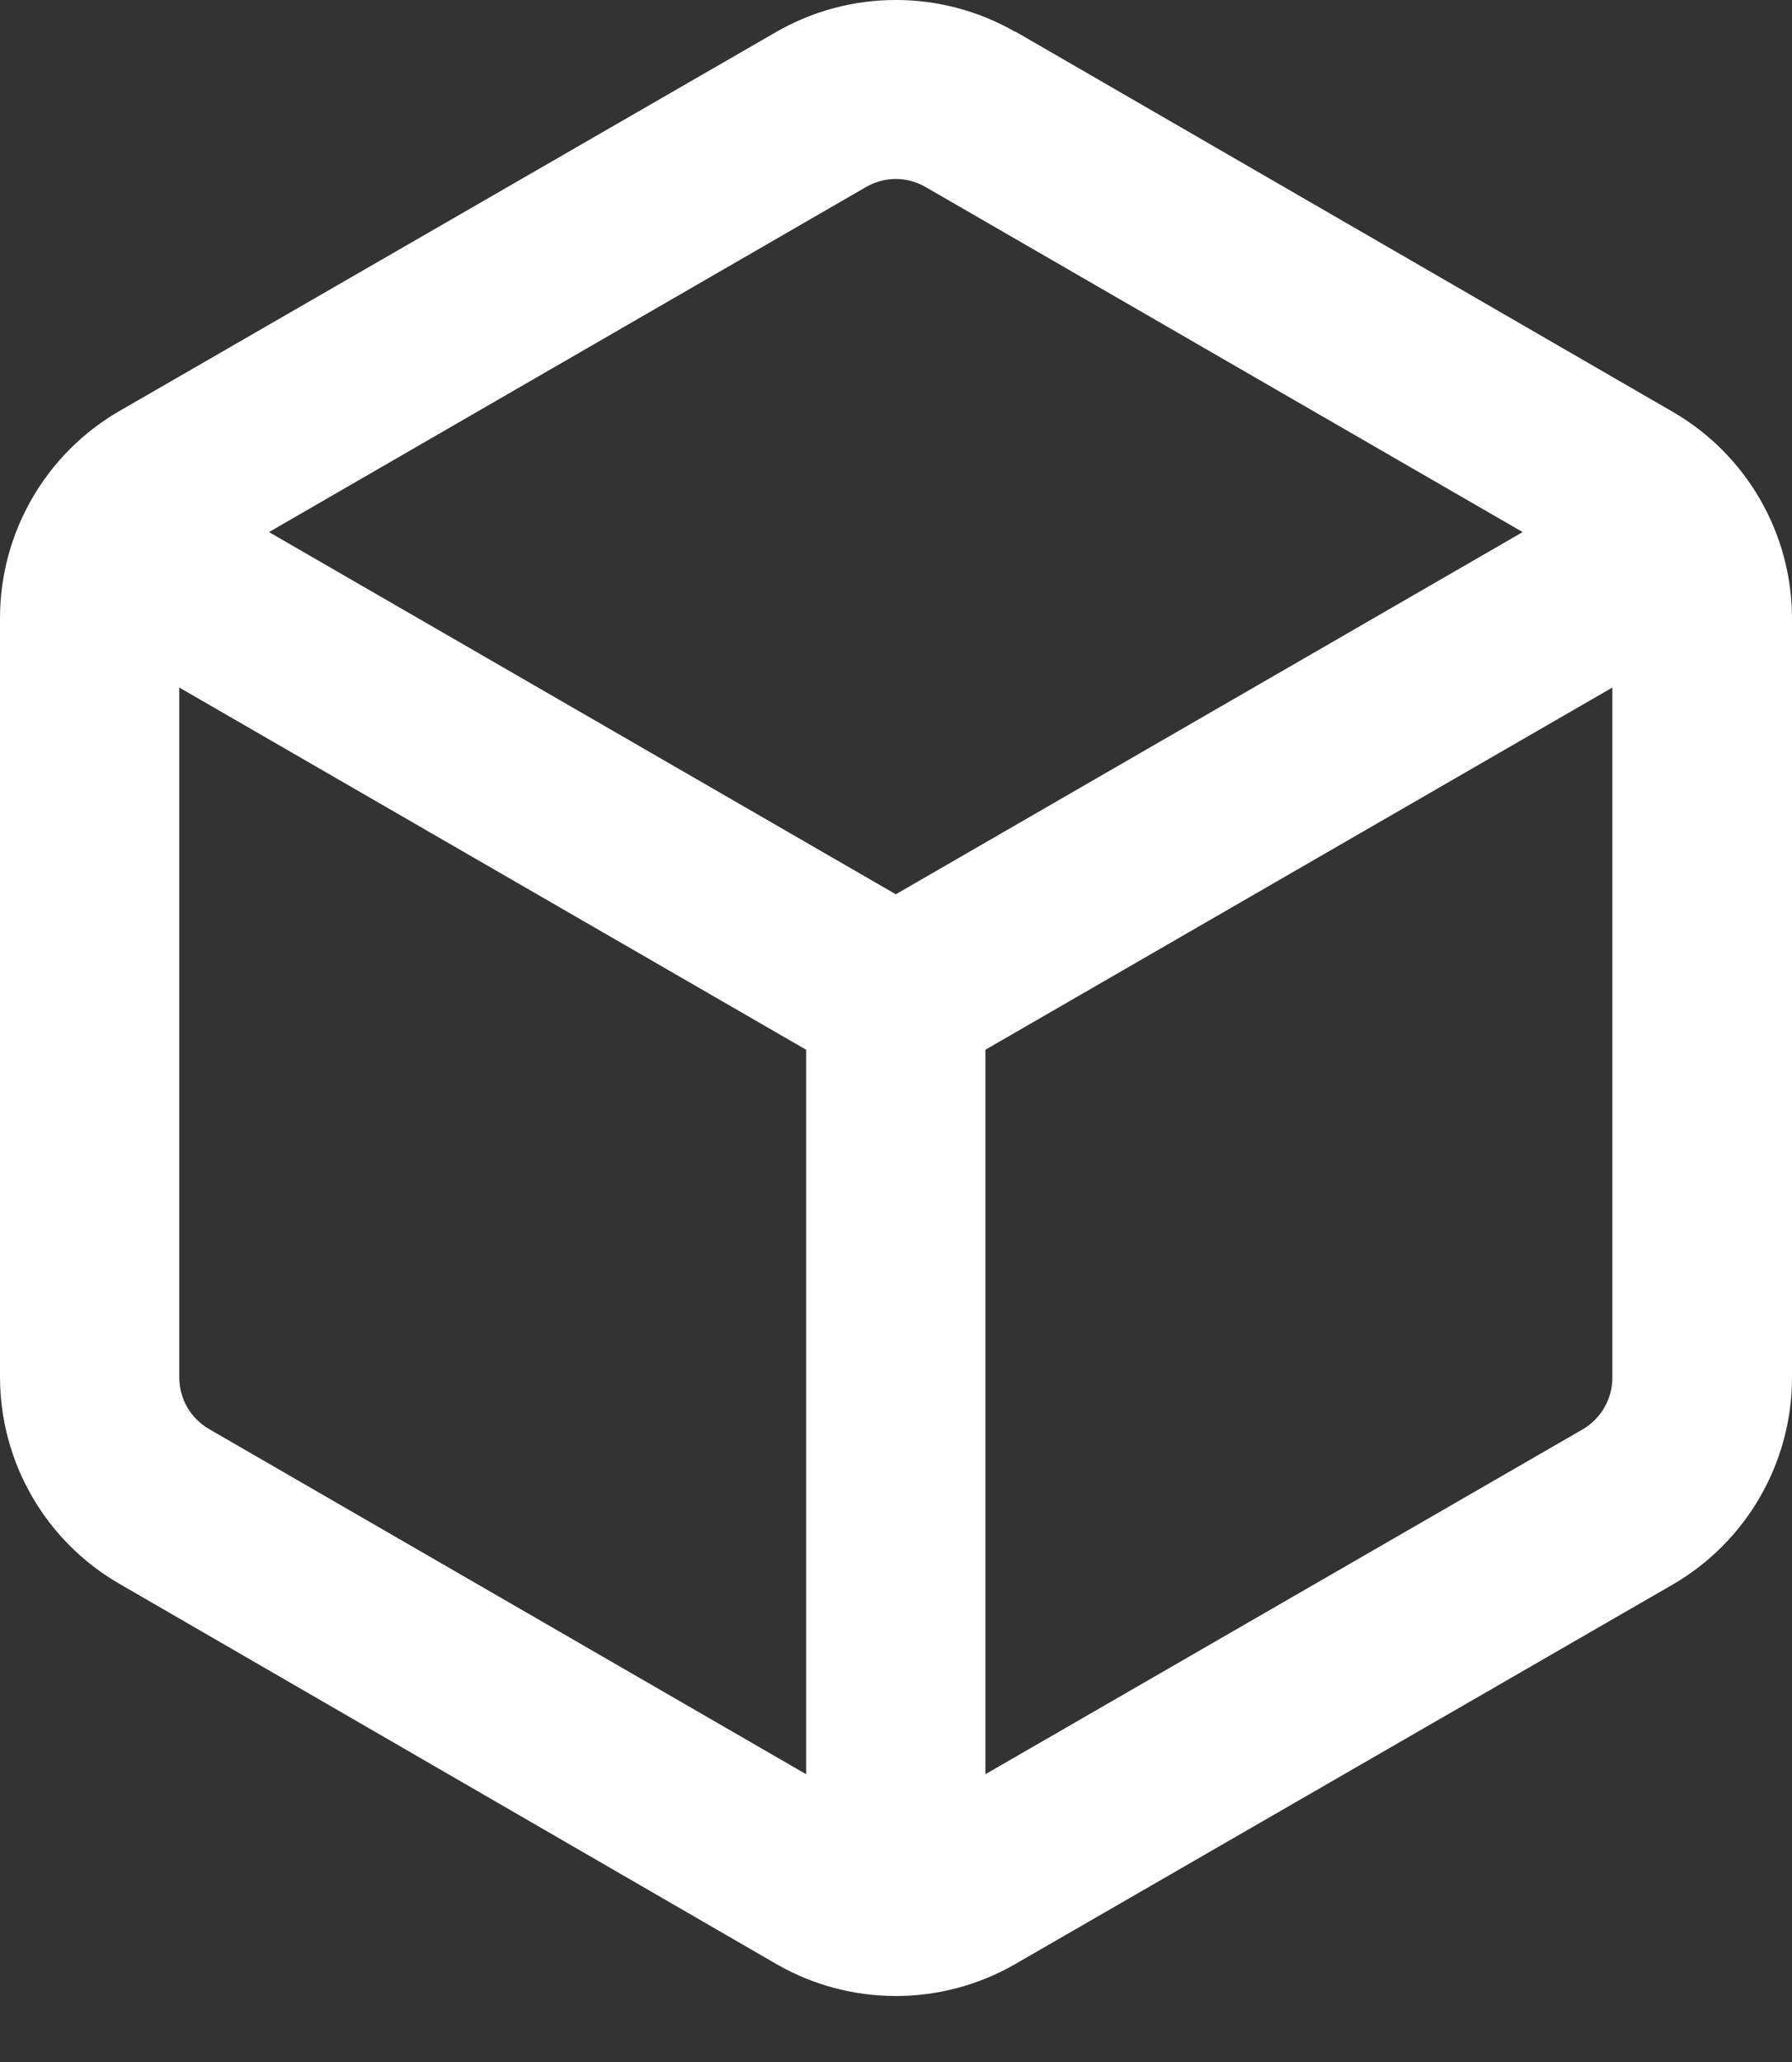<svg width="20" height="23" viewBox="0 0 20 23" fill="none" xmlns="http://www.w3.org/2000/svg">
<rect x="0" y="0" width="20" height="23" fill="#333333" stroke="none"/>
<path d="M9.664 2.087C9.873 1.966 10.123 1.966 10.332 2.087L16.994 5.935L9.998 9.975L3.002 5.935L9.664 2.087ZM2.001 7.669L8.997 11.709V19.79L2.335 15.941C2.126 15.82 2.001 15.604 2.001 15.362V7.665V7.669ZM10.998 19.79V11.709L17.995 7.669V15.366C17.995 15.604 17.869 15.825 17.661 15.945L10.998 19.79ZM11.332 0.356C10.507 -0.119 9.489 -0.119 8.664 0.356L1.334 4.584C0.509 5.059 0 5.943 0 6.894V15.357C0 16.312 0.509 17.192 1.334 17.667L8.664 21.907C9.489 22.383 10.507 22.383 11.332 21.907L18.666 17.676C19.491 17.2 20 16.316 20 15.366V6.902C20 5.947 19.491 5.068 18.666 4.592L11.332 0.352V0.356Z" fill="white"/>
</svg>

